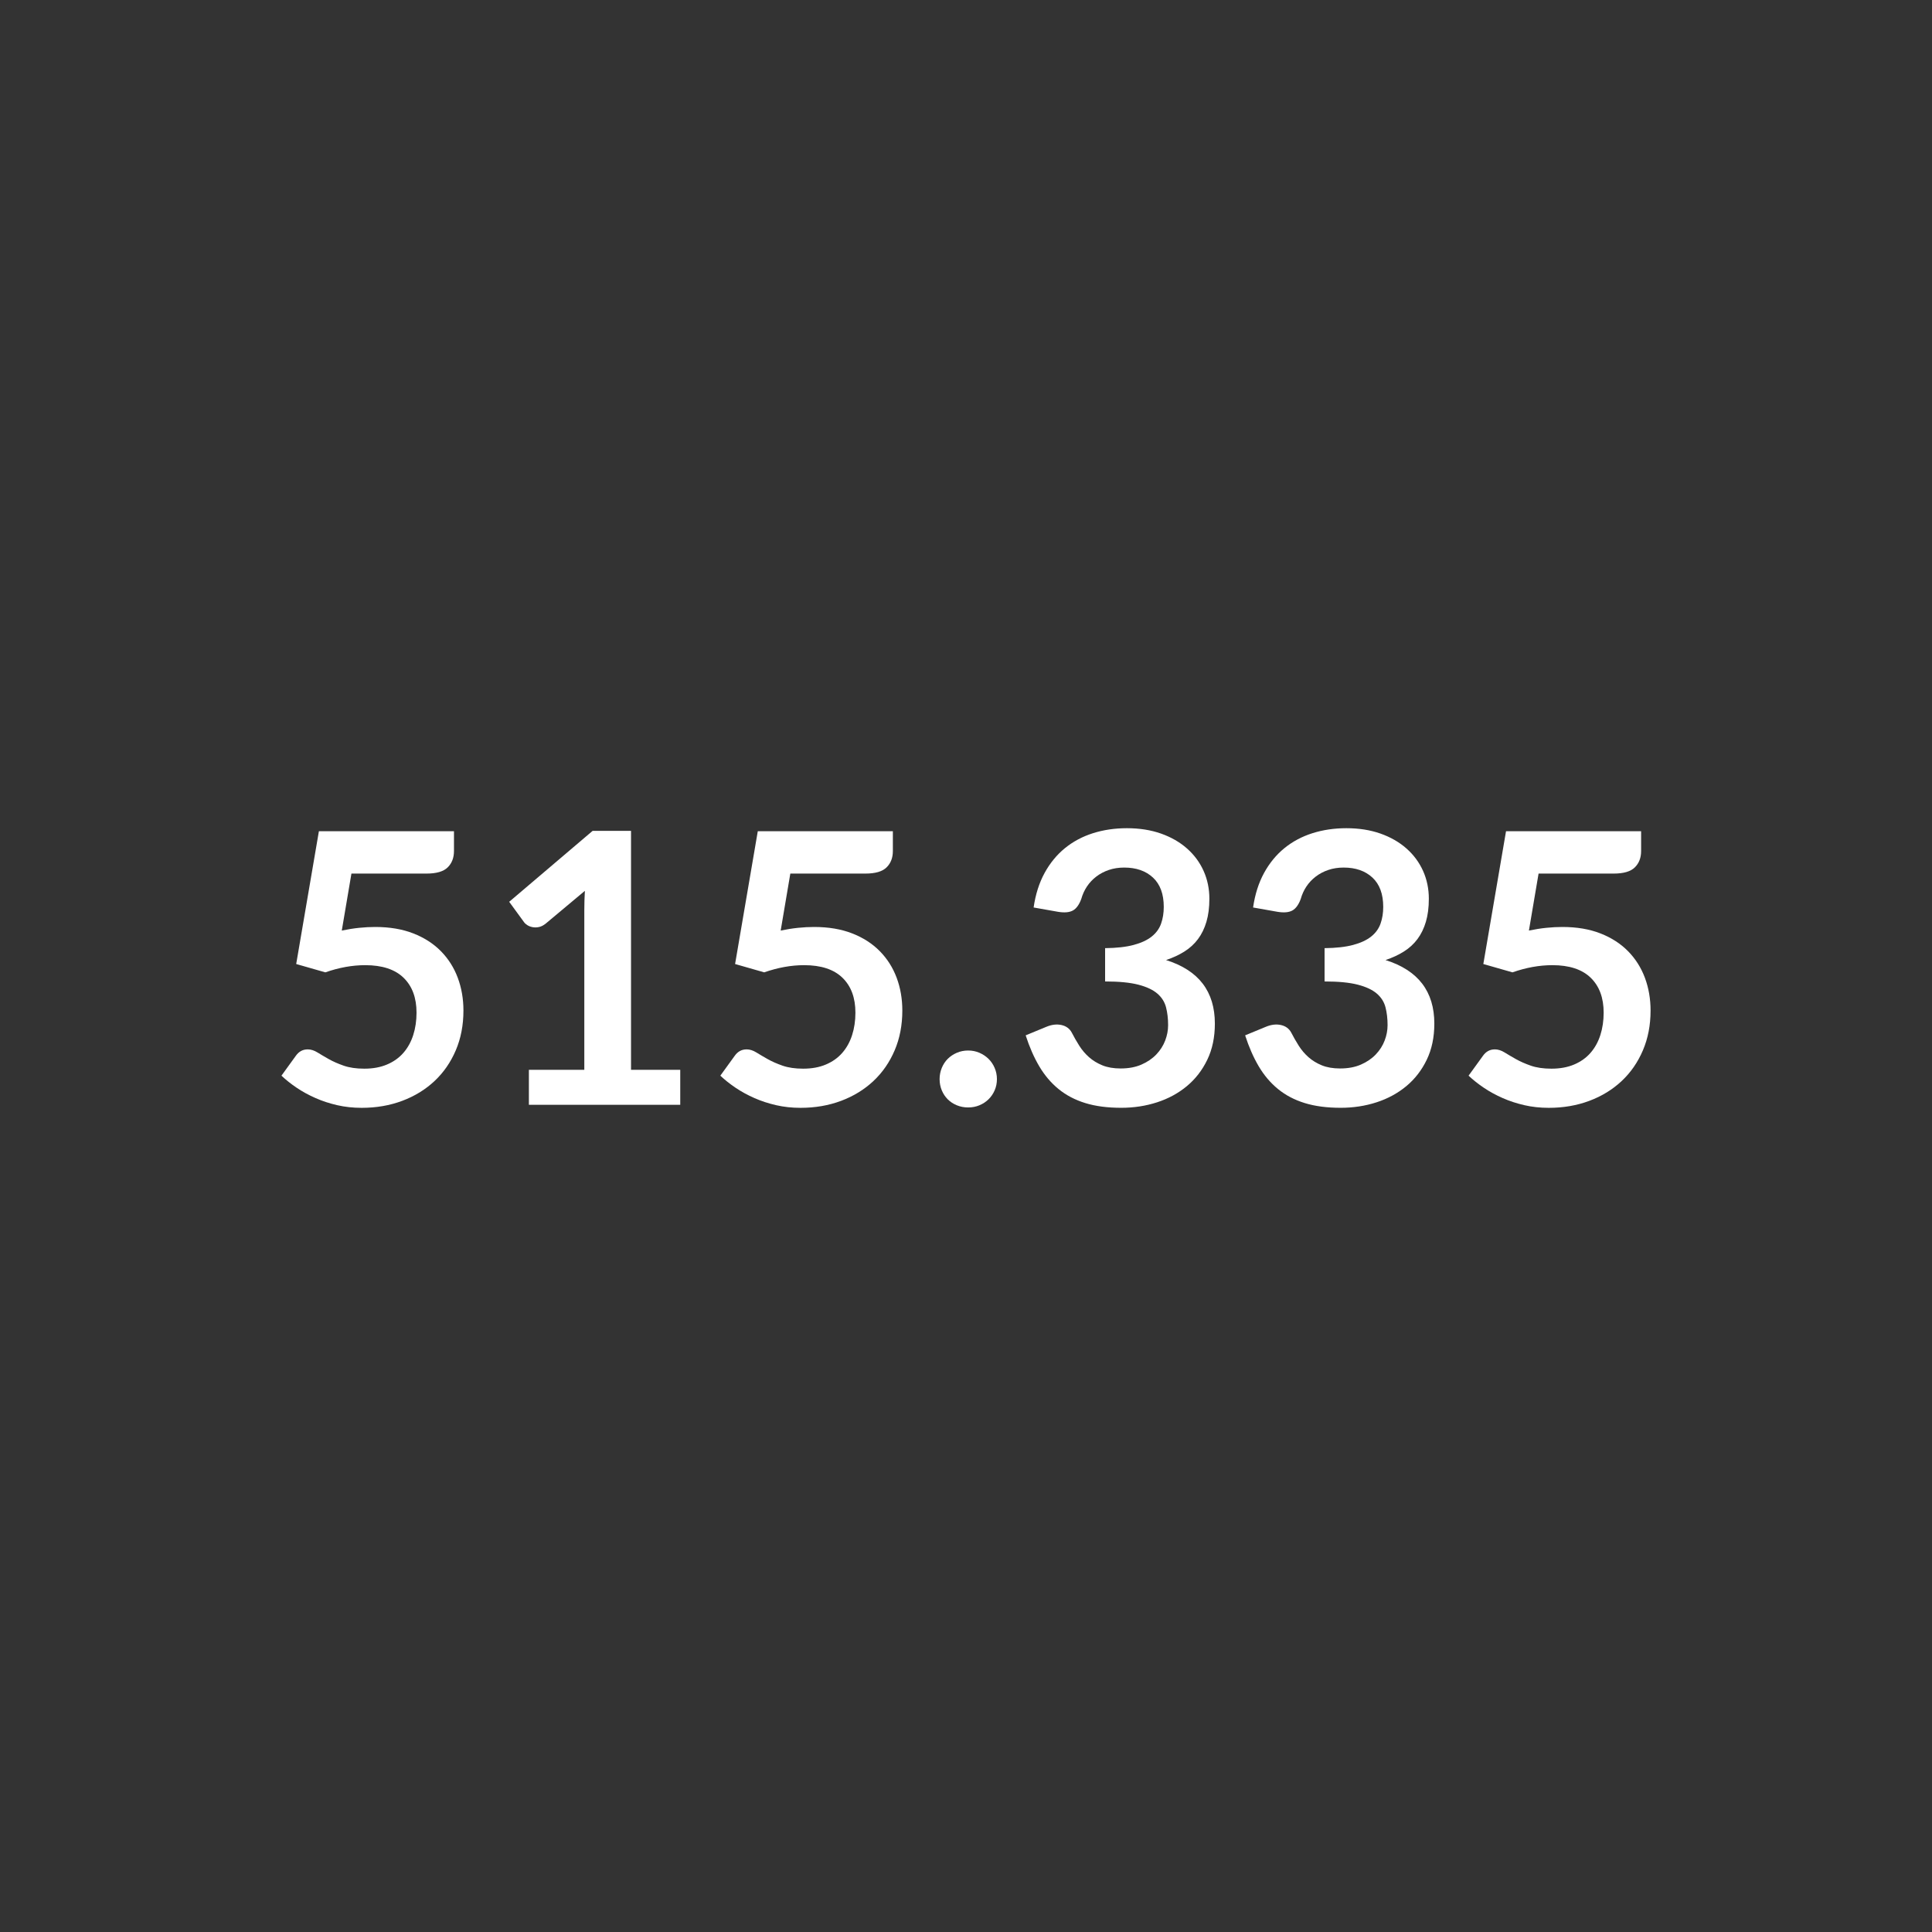 <?xml version="1.0" encoding="utf-8"?>
<!-- Generator: Adobe Illustrator 17.0.0, SVG Export Plug-In . SVG Version: 6.00 Build 0)  -->
<!DOCTYPE svg PUBLIC "-//W3C//DTD SVG 1.1//EN" "http://www.w3.org/Graphics/SVG/1.1/DTD/svg11.dtd">
<svg version="1.1" id="Capa_1" xmlns="http://www.w3.org/2000/svg" xmlns:xlink="http://www.w3.org/1999/xlink" x="0px" y="0px"
	 width="160px" height="160px" viewBox="0 0 160 160" enable-background="new 0 0 160 160" xml:space="preserve">
<rect x="0" y="0" width="160" height="160" fill="#333333" stroke="none"/>
<g>
	<path fill="#FFFFFF" d="M28.305,77.065c0.502-0.104,0.982-0.18,1.442-0.227c0.46-0.047,0.904-0.07,1.332-0.07
		c1.191,0,2.24,0.178,3.149,0.533c0.909,0.355,1.671,0.846,2.287,1.473c0.617,0.627,1.081,1.361,1.395,2.201
		c0.313,0.841,0.47,1.747,0.47,2.718c0,1.201-0.211,2.298-0.634,3.29c-0.423,0.993-1.011,1.841-1.763,2.546
		c-0.752,0.705-1.643,1.251-2.671,1.637c-1.029,0.386-2.15,0.58-3.361,0.58c-0.711,0-1.385-0.073-2.021-0.219
		c-0.638-0.146-1.236-0.342-1.795-0.588c-0.558-0.245-1.076-0.527-1.551-0.846c-0.475-0.319-0.9-0.656-1.276-1.011l1.191-1.645
		c0.25-0.355,0.579-0.532,0.987-0.532c0.261,0,0.528,0.084,0.799,0.251c0.272,0.167,0.582,0.35,0.932,0.548
		c0.35,0.199,0.762,0.381,1.238,0.548c0.475,0.167,1.047,0.251,1.716,0.251c0.711,0,1.337-0.115,1.88-0.345
		c0.543-0.23,0.995-0.551,1.355-0.964c0.36-0.412,0.632-0.903,0.815-1.473c0.183-0.569,0.274-1.188,0.274-1.857
		c0-1.232-0.358-2.196-1.073-2.891c-0.715-0.694-1.773-1.042-3.173-1.042c-1.076,0-2.177,0.199-3.306,0.595l-2.413-0.69l1.88-10.999
		h11.186v1.645c0,0.554-0.172,1.003-0.517,1.347c-0.345,0.344-0.93,0.517-1.755,0.517h-6.22L28.305,77.065z"/>
	<path fill="#FFFFFF" d="M56.335,88.597v2.899H43.8v-2.899h4.59V75.389c0-0.522,0.016-1.06,0.047-1.614l-3.259,2.726
		c-0.188,0.147-0.373,0.238-0.556,0.274c-0.183,0.037-0.355,0.039-0.517,0.008c-0.162-0.031-0.305-0.086-0.431-0.165
		c-0.125-0.078-0.219-0.165-0.282-0.258l-1.223-1.677l6.91-5.875h3.18v19.788H56.335z"/>
	<path fill="#FFFFFF" d="M64.653,77.065c0.502-0.104,0.982-0.18,1.442-0.227c0.46-0.047,0.904-0.07,1.332-0.07
		c1.191,0,2.24,0.178,3.149,0.533c0.909,0.355,1.671,0.846,2.287,1.473c0.617,0.627,1.081,1.361,1.395,2.201
		c0.313,0.841,0.469,1.747,0.469,2.718c0,1.201-0.211,2.298-0.634,3.29c-0.423,0.993-1.011,1.841-1.763,2.546
		c-0.752,0.705-1.643,1.251-2.671,1.637c-1.029,0.386-2.15,0.58-3.361,0.58c-0.711,0-1.385-0.073-2.021-0.219
		c-0.638-0.146-1.236-0.342-1.795-0.588c-0.558-0.245-1.076-0.527-1.551-0.846c-0.475-0.319-0.9-0.656-1.276-1.011l1.191-1.645
		c0.25-0.355,0.579-0.532,0.987-0.532c0.261,0,0.528,0.084,0.799,0.251c0.272,0.167,0.582,0.35,0.932,0.548
		c0.35,0.199,0.762,0.381,1.238,0.548c0.475,0.167,1.047,0.251,1.716,0.251c0.711,0,1.337-0.115,1.88-0.345
		c0.543-0.23,0.995-0.551,1.355-0.964c0.36-0.412,0.632-0.903,0.815-1.473c0.183-0.569,0.274-1.188,0.274-1.857
		c0-1.232-0.358-2.196-1.073-2.891c-0.715-0.694-1.773-1.042-3.173-1.042c-1.076,0-2.177,0.199-3.306,0.595l-2.413-0.69l1.88-10.999
		h11.186v1.645c0,0.554-0.171,1.003-0.517,1.347c-0.344,0.344-0.93,0.517-1.755,0.517h-6.22L64.653,77.065z"/>
	<path fill="#FFFFFF" d="M77.814,89.365c0-0.324,0.061-0.632,0.18-0.924c0.12-0.292,0.285-0.543,0.494-0.752
		c0.209-0.209,0.46-0.376,0.752-0.502s0.606-0.188,0.94-0.188c0.335,0,0.645,0.063,0.932,0.188c0.288,0.125,0.538,0.292,0.752,0.502
		c0.214,0.209,0.384,0.46,0.509,0.752c0.125,0.293,0.188,0.601,0.188,0.924c0,0.335-0.063,0.645-0.188,0.932
		c-0.125,0.287-0.295,0.536-0.509,0.744c-0.214,0.209-0.464,0.373-0.752,0.493c-0.287,0.12-0.598,0.18-0.932,0.18
		c-0.334,0-0.647-0.06-0.94-0.18c-0.292-0.12-0.543-0.284-0.752-0.493c-0.209-0.209-0.373-0.457-0.494-0.744
		C77.875,90.01,77.814,89.699,77.814,89.365z"/>
	<path fill="#FFFFFF" d="M85.6,75.154c0.157-1.086,0.46-2.039,0.909-2.86c0.449-0.82,1.011-1.504,1.684-2.053
		c0.674-0.548,1.447-0.961,2.319-1.238c0.872-0.276,1.81-0.415,2.813-0.415c1.045,0,1.987,0.149,2.828,0.446
		c0.841,0.298,1.559,0.711,2.154,1.238c0.595,0.527,1.052,1.146,1.371,1.856c0.318,0.711,0.477,1.478,0.477,2.303
		c0,0.721-0.081,1.355-0.243,1.904c-0.162,0.548-0.394,1.026-0.697,1.433c-0.303,0.407-0.679,0.752-1.128,1.034
		c-0.449,0.282-0.955,0.517-1.52,0.705c1.358,0.428,2.371,1.081,3.04,1.958c0.668,0.877,1.003,1.98,1.003,3.306
		c0,1.128-0.209,2.125-0.627,2.992c-0.418,0.867-0.982,1.596-1.692,2.186c-0.711,0.59-1.533,1.037-2.468,1.34
		c-0.935,0.303-1.924,0.454-2.969,0.454c-1.139,0-2.131-0.131-2.977-0.392c-0.846-0.261-1.582-0.647-2.209-1.159
		c-0.627-0.511-1.159-1.138-1.598-1.88c-0.439-0.742-0.815-1.598-1.128-2.569l1.708-0.705c0.449-0.188,0.87-0.237,1.261-0.149
		c0.392,0.089,0.676,0.301,0.853,0.635c0.188,0.366,0.394,0.726,0.619,1.081c0.225,0.355,0.494,0.671,0.807,0.948
		s0.681,0.501,1.104,0.674c0.423,0.172,0.927,0.259,1.512,0.259c0.658,0,1.232-0.107,1.723-0.321
		c0.491-0.214,0.901-0.494,1.23-0.838c0.329-0.345,0.574-0.729,0.736-1.152c0.162-0.423,0.243-0.849,0.243-1.277
		c0-0.543-0.058-1.036-0.173-1.48c-0.115-0.444-0.355-0.822-0.721-1.136c-0.365-0.313-0.89-0.559-1.574-0.736
		c-0.684-0.177-1.601-0.266-2.75-0.266v-2.758c0.951-0.01,1.74-0.099,2.366-0.267c0.627-0.167,1.125-0.4,1.497-0.697
		c0.371-0.298,0.629-0.656,0.775-1.073c0.146-0.418,0.22-0.877,0.22-1.379c0-1.065-0.298-1.874-0.893-2.428
		c-0.596-0.554-1.389-0.83-2.382-0.83c-0.46,0-0.883,0.065-1.269,0.196c-0.386,0.131-0.734,0.313-1.042,0.548
		c-0.308,0.235-0.566,0.509-0.775,0.823c-0.209,0.313-0.366,0.658-0.471,1.034c-0.177,0.48-0.41,0.799-0.697,0.956
		c-0.288,0.157-0.692,0.193-1.214,0.109L85.6,75.154z"/>
	<path fill="#FFFFFF" d="M103.775,75.154c0.157-1.086,0.46-2.039,0.909-2.86c0.449-0.82,1.011-1.504,1.684-2.053
		c0.674-0.548,1.447-0.961,2.319-1.238c0.872-0.276,1.81-0.415,2.813-0.415c1.045,0,1.987,0.149,2.828,0.446
		c0.841,0.298,1.559,0.711,2.154,1.238c0.595,0.527,1.052,1.146,1.371,1.856c0.318,0.711,0.477,1.478,0.477,2.303
		c0,0.721-0.081,1.355-0.243,1.904c-0.162,0.548-0.394,1.026-0.697,1.433c-0.303,0.407-0.679,0.752-1.128,1.034
		c-0.449,0.282-0.955,0.517-1.52,0.705c1.358,0.428,2.371,1.081,3.04,1.958c0.668,0.877,1.003,1.98,1.003,3.306
		c0,1.128-0.209,2.125-0.627,2.992c-0.418,0.867-0.982,1.596-1.692,2.186c-0.711,0.59-1.533,1.037-2.468,1.34
		c-0.935,0.303-1.924,0.454-2.969,0.454c-1.139,0-2.131-0.131-2.977-0.392c-0.846-0.261-1.582-0.647-2.209-1.159
		c-0.627-0.511-1.159-1.138-1.598-1.88c-0.439-0.742-0.815-1.598-1.128-2.569l1.708-0.705c0.449-0.188,0.87-0.237,1.261-0.149
		c0.392,0.089,0.676,0.301,0.853,0.635c0.188,0.366,0.394,0.726,0.619,1.081c0.225,0.355,0.494,0.671,0.807,0.948
		s0.681,0.501,1.104,0.674c0.423,0.172,0.927,0.259,1.512,0.259c0.658,0,1.232-0.107,1.723-0.321
		c0.491-0.214,0.901-0.494,1.23-0.838c0.329-0.345,0.574-0.729,0.736-1.152c0.162-0.423,0.243-0.849,0.243-1.277
		c0-0.543-0.058-1.036-0.173-1.48s-0.355-0.822-0.721-1.136c-0.365-0.313-0.89-0.559-1.574-0.736
		c-0.684-0.177-1.601-0.266-2.75-0.266v-2.758c0.951-0.01,1.74-0.099,2.366-0.267c0.627-0.167,1.125-0.4,1.497-0.697
		c0.371-0.298,0.629-0.656,0.775-1.073c0.146-0.418,0.22-0.877,0.22-1.379c0-1.065-0.298-1.874-0.893-2.428
		c-0.596-0.554-1.389-0.83-2.382-0.83c-0.46,0-0.883,0.065-1.269,0.196c-0.386,0.131-0.734,0.313-1.042,0.548
		c-0.308,0.235-0.566,0.509-0.775,0.823c-0.209,0.313-0.366,0.658-0.471,1.034c-0.177,0.48-0.41,0.799-0.697,0.956
		c-0.288,0.157-0.692,0.193-1.214,0.109L103.775,75.154z"/>
	<path fill="#FFFFFF" d="M126.618,77.065c0.502-0.104,0.982-0.18,1.442-0.227c0.46-0.047,0.903-0.07,1.331-0.07
		c1.191,0,2.241,0.178,3.149,0.533c0.909,0.355,1.672,0.846,2.288,1.473c0.616,0.627,1.081,1.361,1.395,2.201
		c0.313,0.841,0.47,1.747,0.47,2.718c0,1.201-0.212,2.298-0.634,3.29c-0.423,0.993-1.011,1.841-1.763,2.546
		c-0.752,0.705-1.643,1.251-2.671,1.637c-1.03,0.386-2.15,0.58-3.361,0.58c-0.71,0-1.384-0.073-2.021-0.219
		c-0.637-0.146-1.235-0.342-1.794-0.588c-0.559-0.245-1.076-0.527-1.551-0.846c-0.475-0.319-0.901-0.656-1.277-1.011l1.191-1.645
		c0.25-0.355,0.579-0.532,0.987-0.532c0.261,0,0.527,0.084,0.799,0.251c0.271,0.167,0.582,0.35,0.932,0.548
		c0.35,0.199,0.762,0.381,1.238,0.548c0.475,0.167,1.047,0.251,1.716,0.251c0.71,0,1.337-0.115,1.88-0.345
		c0.543-0.23,0.995-0.551,1.355-0.964c0.36-0.412,0.632-0.903,0.815-1.473c0.182-0.569,0.274-1.188,0.274-1.857
		c0-1.232-0.358-2.196-1.073-2.891c-0.715-0.694-1.774-1.042-3.173-1.042c-1.076,0-2.177,0.199-3.306,0.595l-2.413-0.69l1.88-10.999
		h11.187v1.645c0,0.554-0.172,1.003-0.517,1.347c-0.345,0.344-0.93,0.517-1.755,0.517h-6.22L126.618,77.065z"/>
</g>
</svg>
